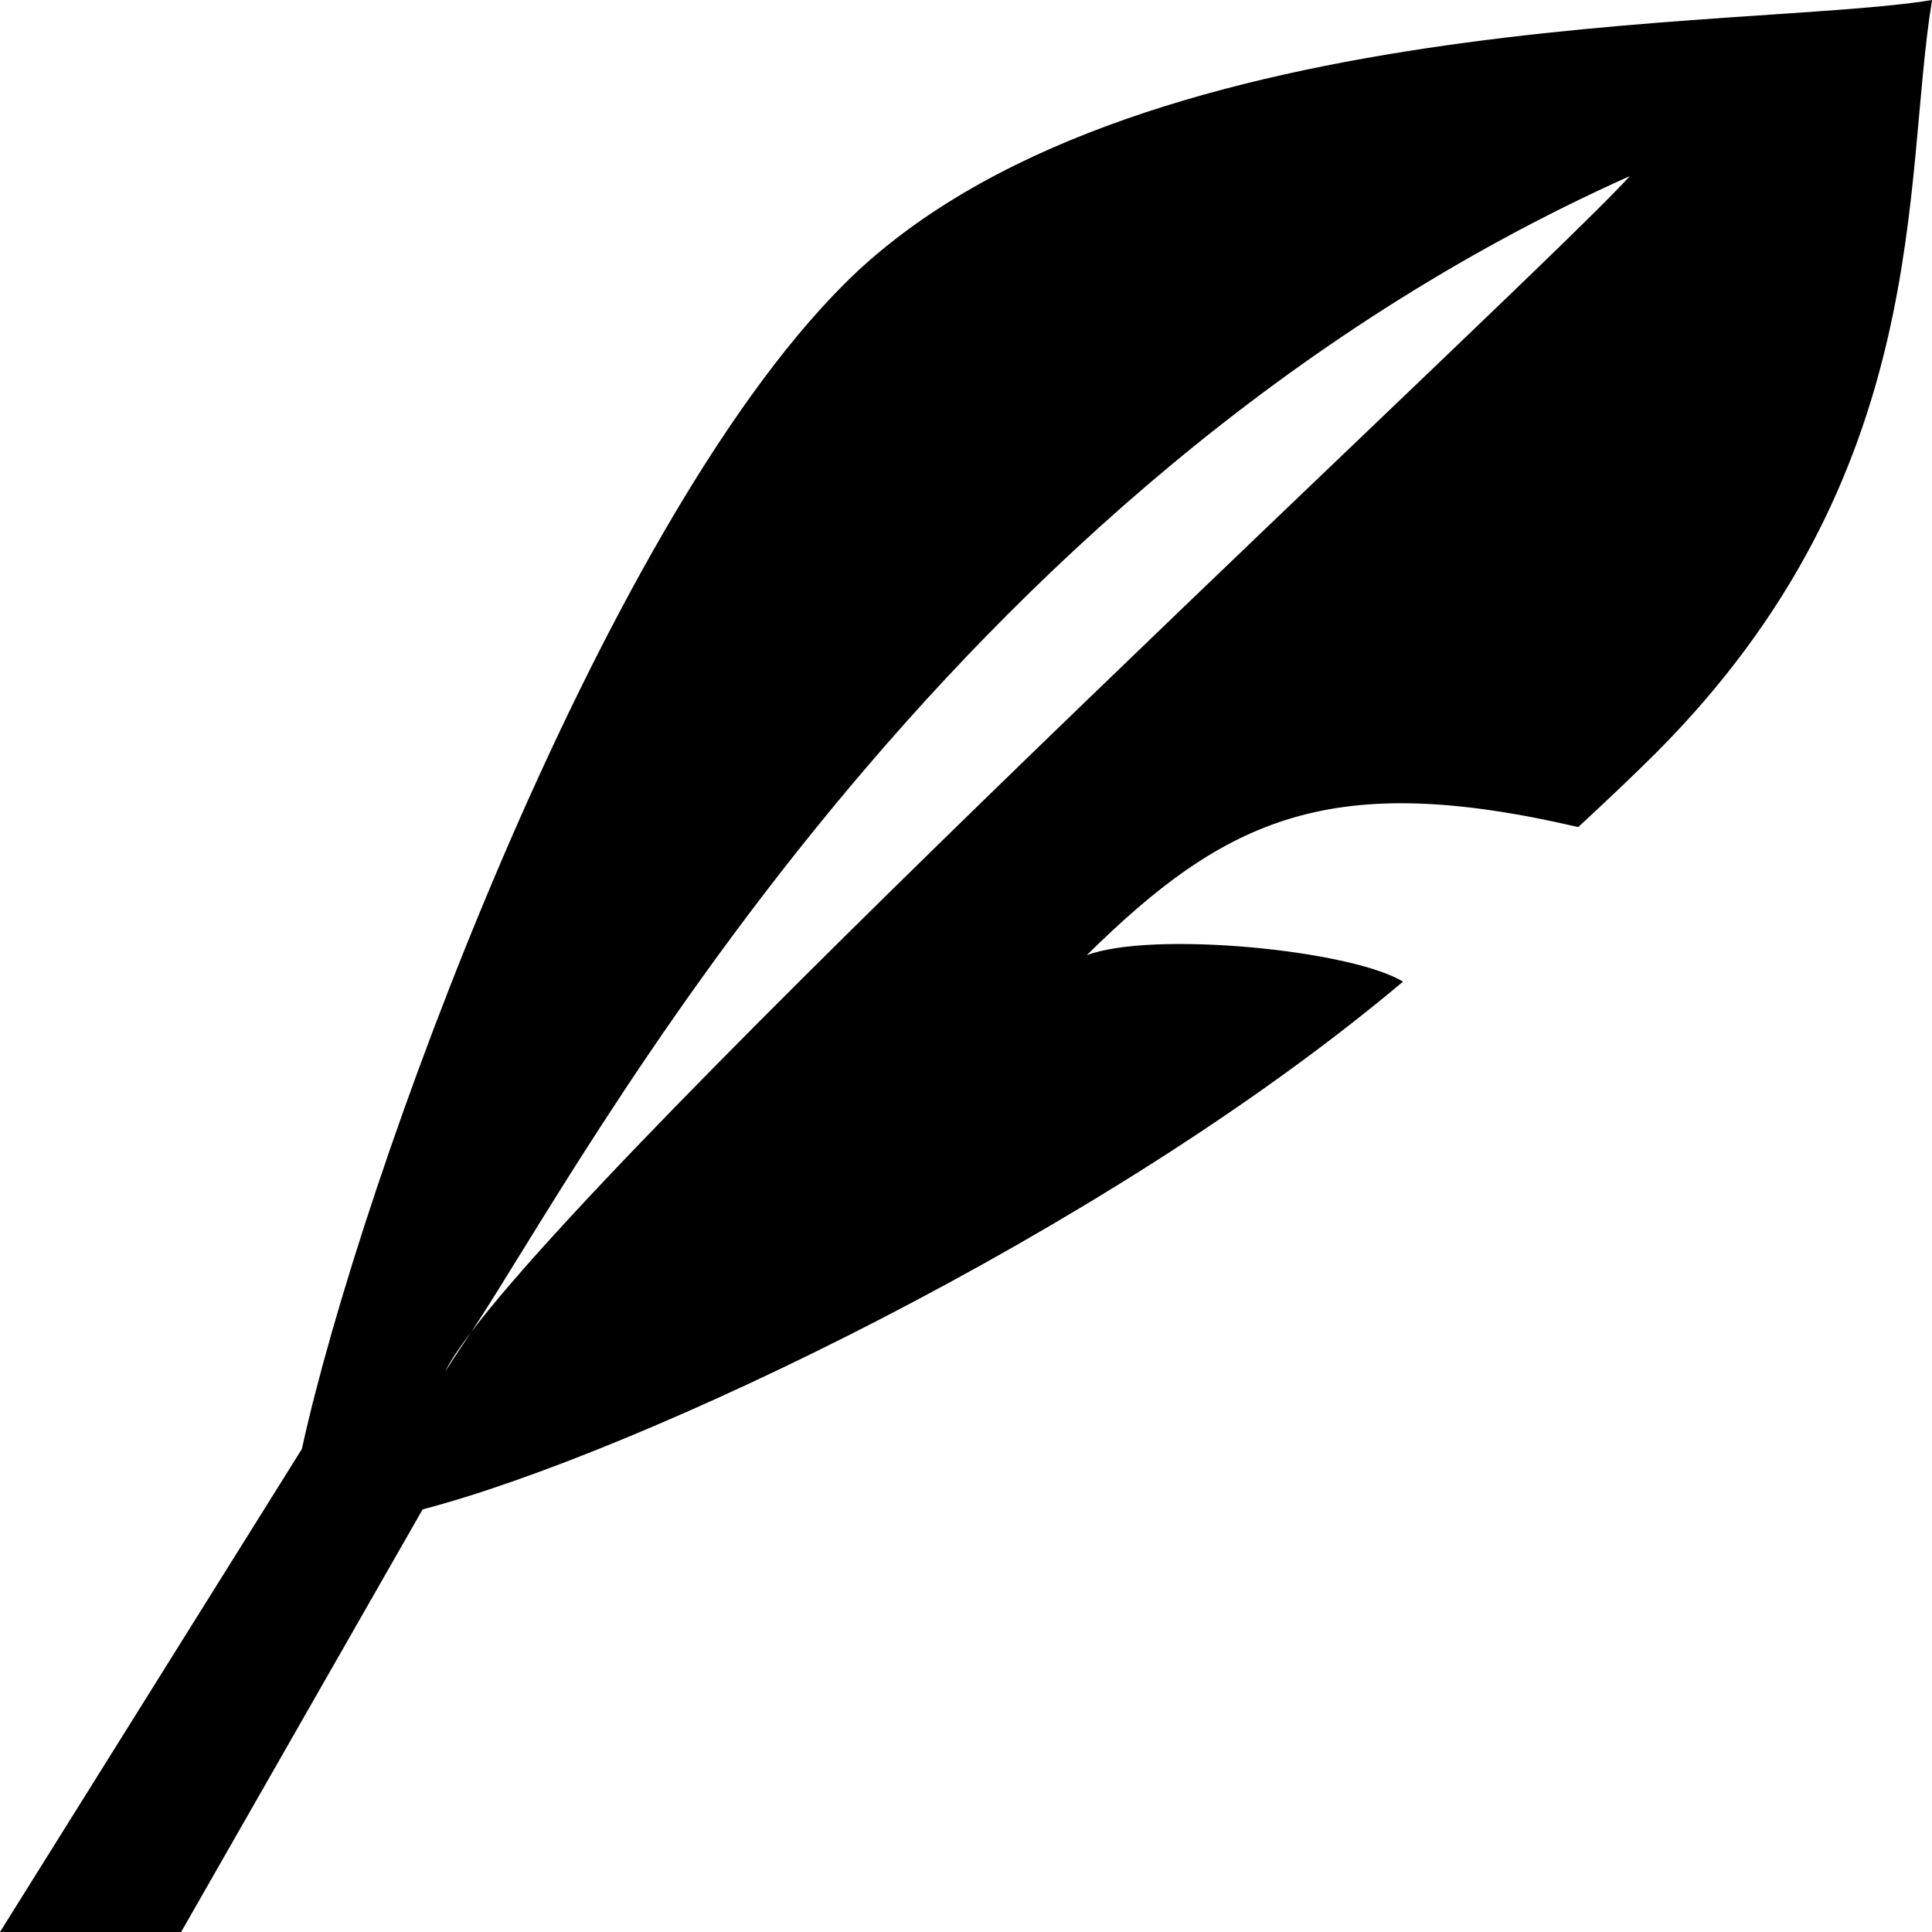 <?xml version="1.0" ?><!DOCTYPE svg  PUBLIC '-//W3C//DTD SVG 1.1//EN'  'http://www.w3.org/Graphics/SVG/1.1/DTD/svg11.dtd'><svg height="32px" id="Layer_1" style="enable-background:new 0 0 32 32;" version="1.1" viewBox="0 0 32 32" width="32px" xml:space="preserve" xmlns="http://www.w3.org/2000/svg" xmlns:xlink="http://www.w3.org/1999/xlink"><g transform="translate(0 288)"><path d="M17.999-272.178c2.319-2.289,4.063-3.072,8.141-2.123c0.466-0.43,0.902-0.844,1.271-1.211   c4.641-4.639,4.094-9.493,4.59-12.488c-2.996,0.498-13.387,0.071-18.023,4.71C9.879-279.189,5.961-268.404,5-264l-5,8h3l4-7   c3.535-0.922,11.305-4.586,16.238-8.741C22.375-272.268,19.078-272.588,17.999-272.178L17.999-272.178z M7.806-265.939   c1.826-2.725,7.693-13.996,19.188-19.144C25.671-283.594,10.745-269.814,7.806-265.939c-0.279,0.414-0.432,0.656-0.432,0.656   C7.452-265.447,7.603-265.672,7.806-265.939z"/></g></svg>